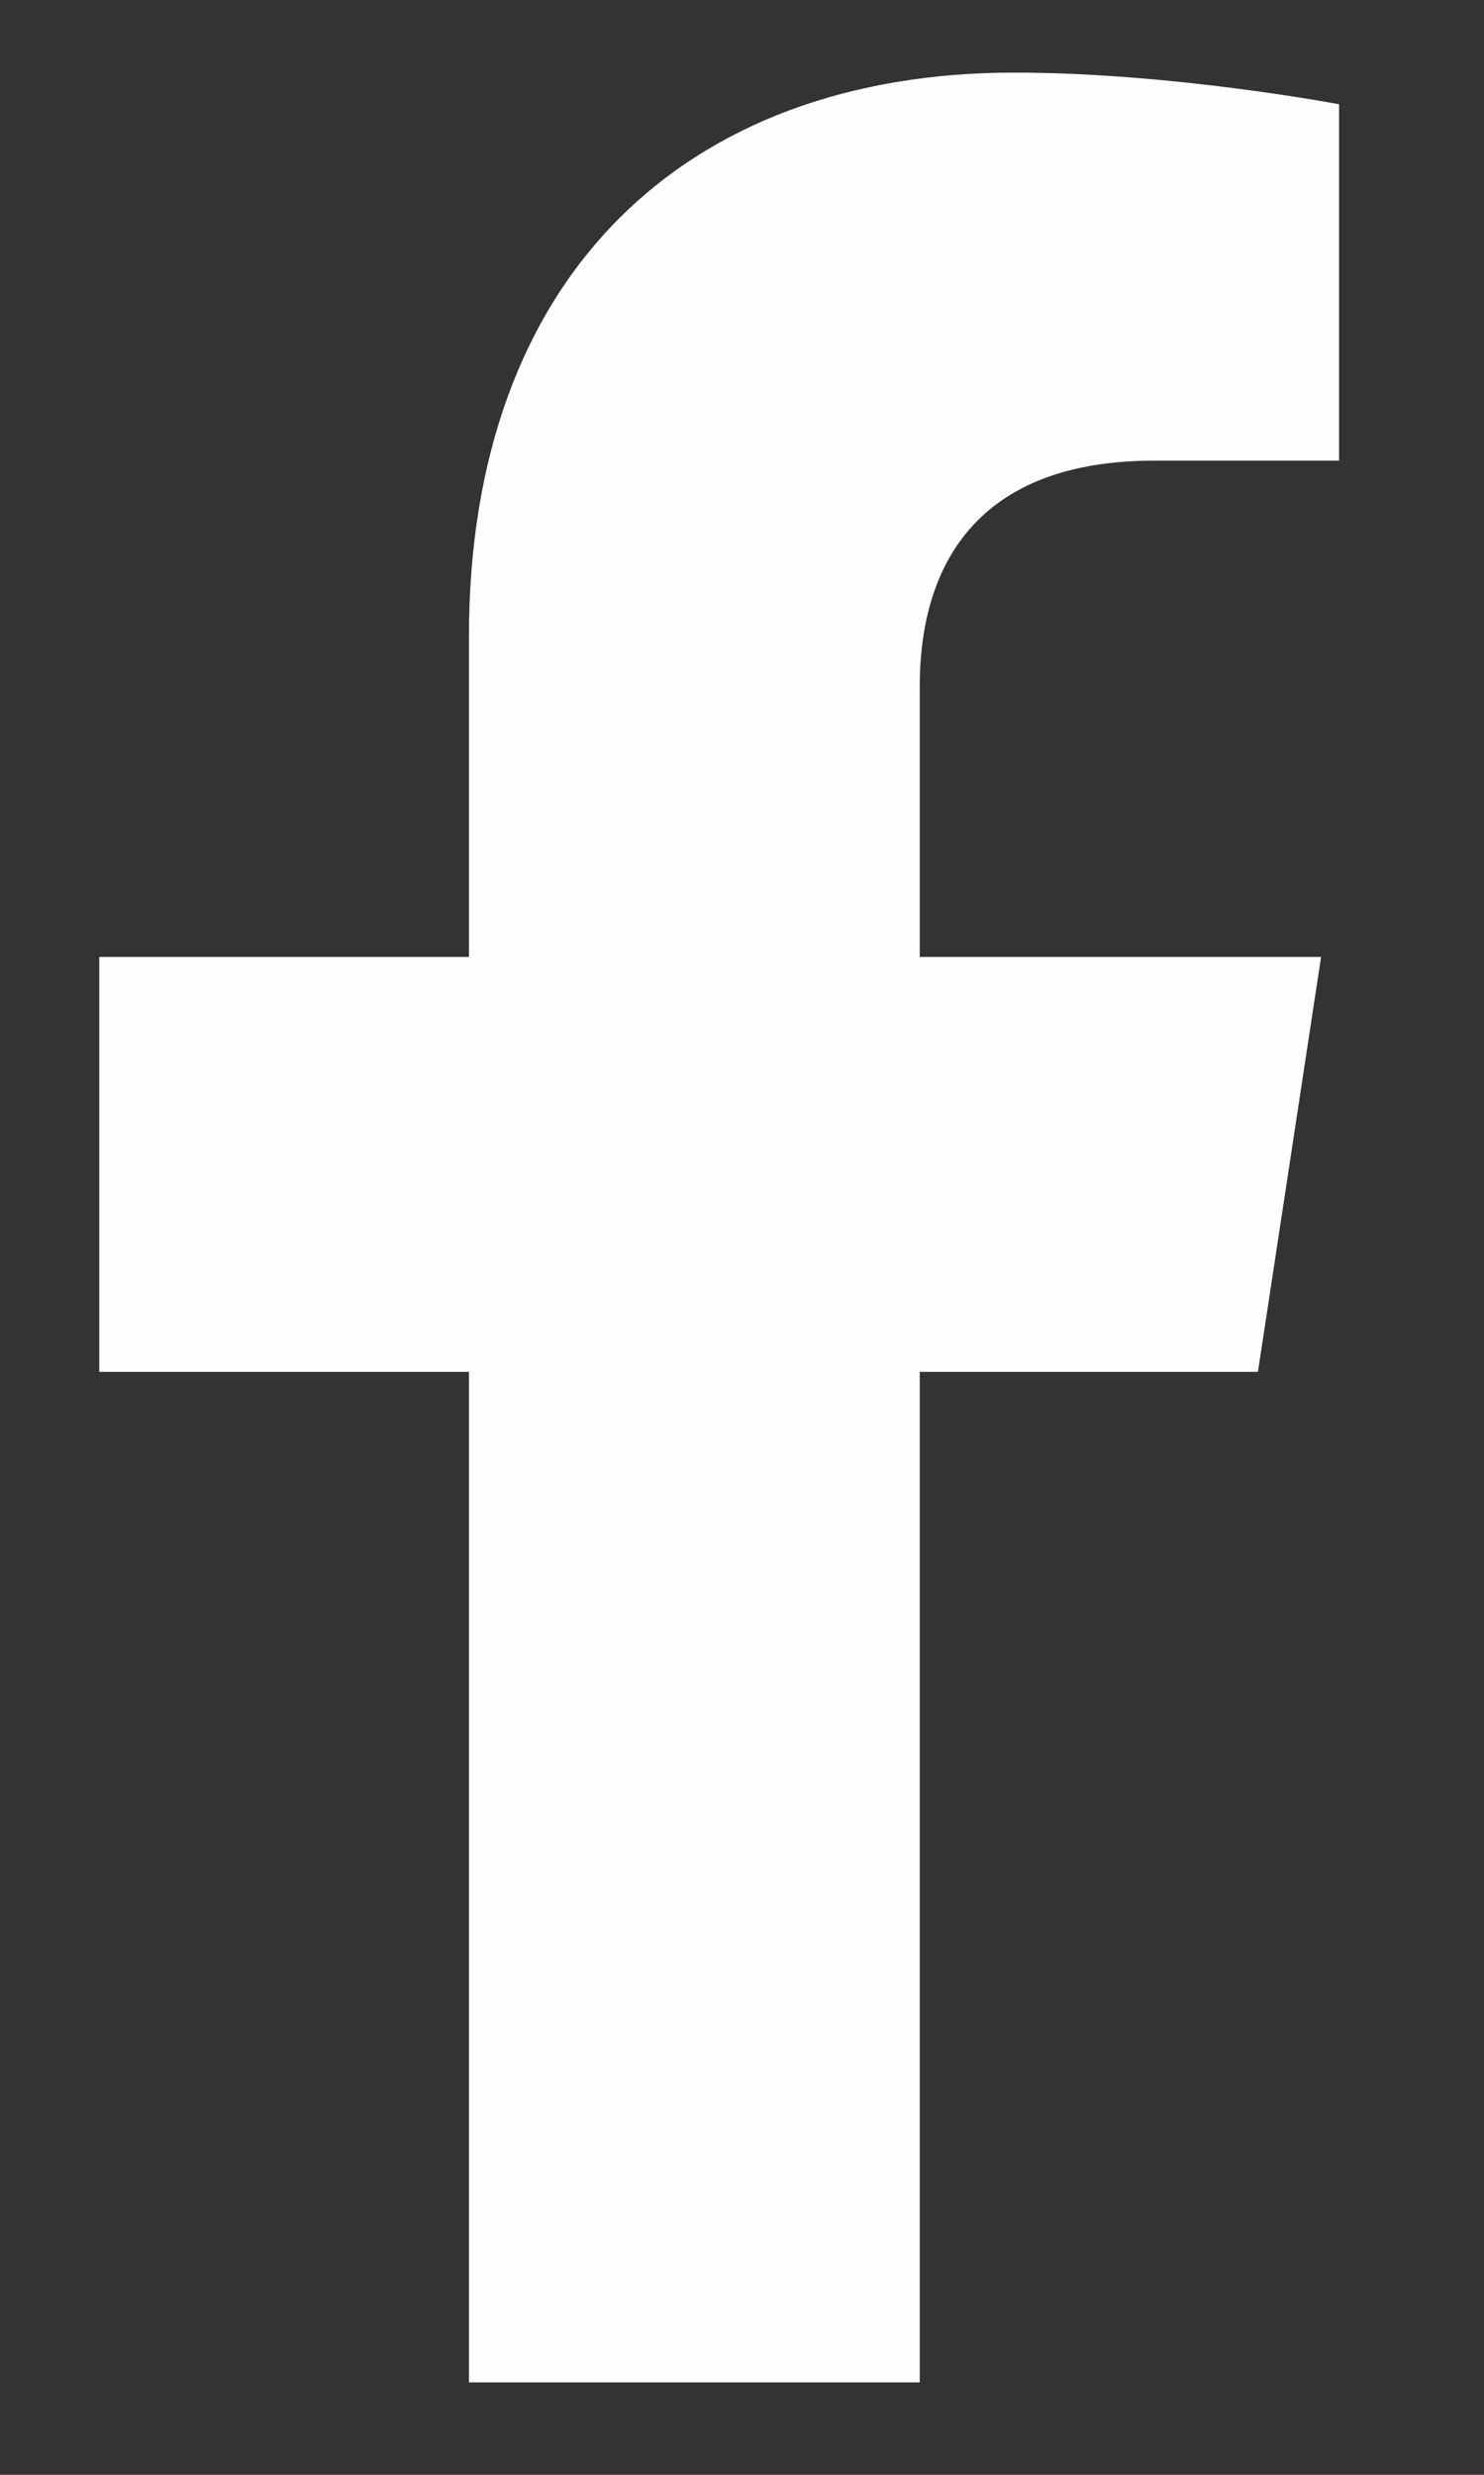 <?xml version="1.0" encoding="UTF-8"?> <svg xmlns="http://www.w3.org/2000/svg" width="9" height="15" viewBox="0 0 9 15" fill="none"><rect x="0" y="0" width="9" height="15" fill="#333333" stroke="none"/> <path d="M7.629 8.315L8.012 5.8H5.578V4.159C5.578 3.448 5.906 2.792 7 2.792H8.121V0.632C8.121 0.632 7.109 0.44 6.152 0.44C4.156 0.44 2.844 1.671 2.844 3.858V5.8H0.602V8.315H2.844V14.44H5.578V8.315H7.629Z" fill="#FEFDFF"></path> </svg> 
